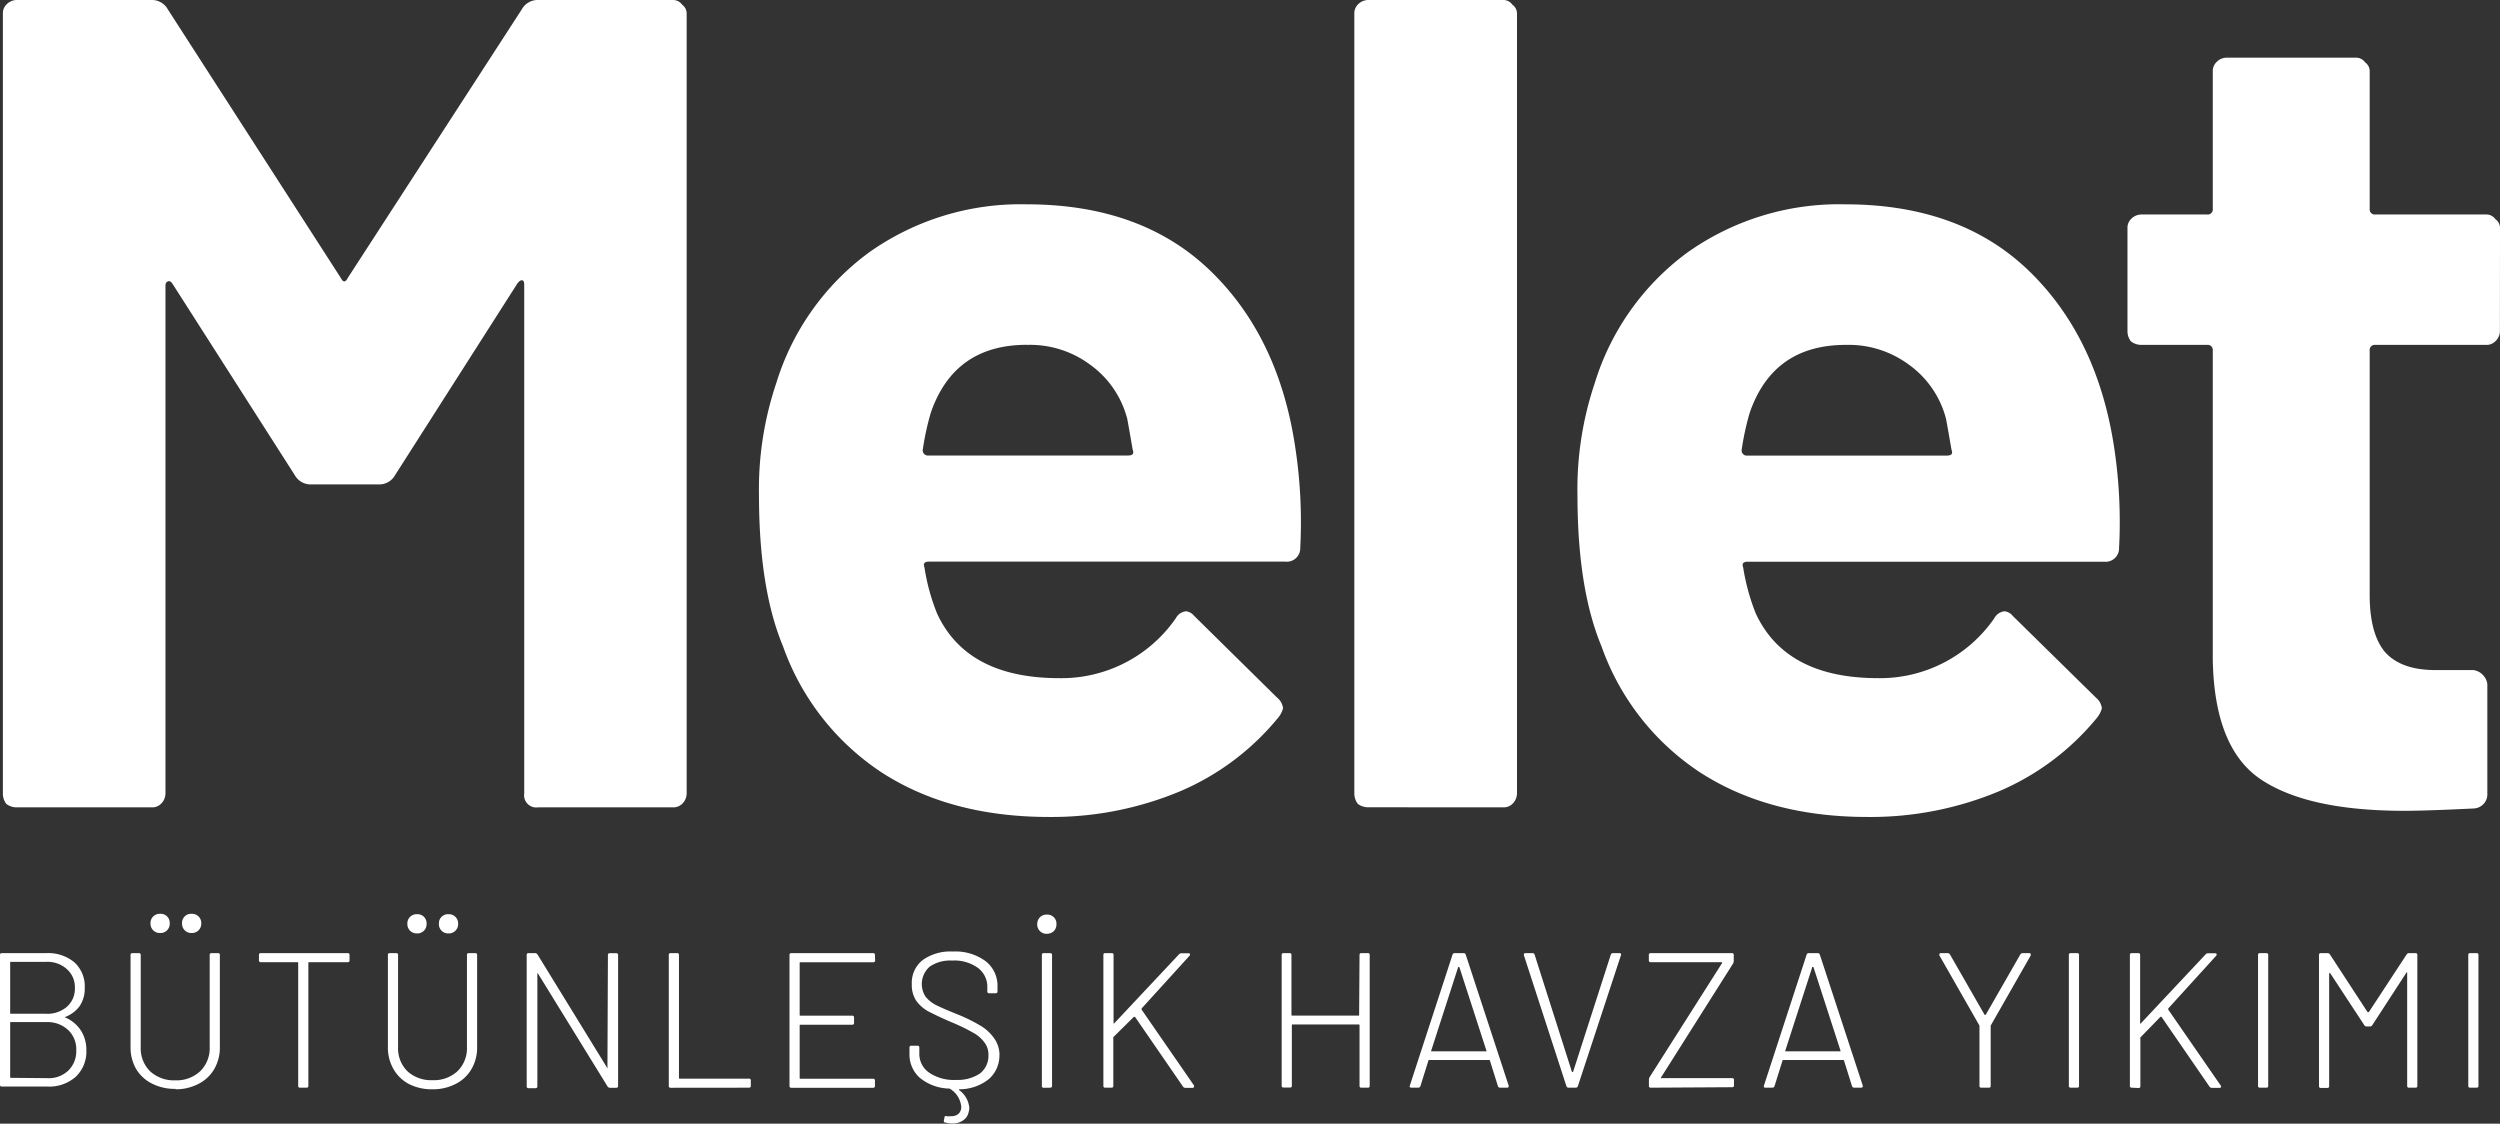 <svg xmlns="http://www.w3.org/2000/svg" viewBox="0 0 312.13 140.29"><rect x="0" y="0" width="312.13" height="140.29" fill="#333333" stroke="none"/><defs><style>.cls-1{fill:#fff;}</style></defs><g id="Layer_2" data-name="Layer 2"><g id="Layer_1-2" data-name="Layer 1"><path class="cls-1" d="M65.16,1.15a2.25,2.25,0,0,1,2-1.15H84a1.37,1.37,0,0,1,1.16.58,1.36,1.36,0,0,1,.57,1.15V99.07a1.82,1.82,0,0,1-.57,1.3,1.57,1.57,0,0,1-1.16.43H67.18a1.52,1.52,0,0,1-1.73-1.73V35.57c0-.39-.1-.58-.29-.58s-.38.15-.58.43L49.32,59.33a2.25,2.25,0,0,1-2,1.15H38.81a2.25,2.25,0,0,1-2-1.15L21.53,35.42c-.19-.28-.39-.38-.58-.28s-.29.19-.29.57V99.07a1.82,1.82,0,0,1-.57,1.3,1.55,1.55,0,0,1-1.15.43H2.09a2.12,2.12,0,0,1-1.3-.43,2.12,2.12,0,0,1-.43-1.3V1.73A1.53,1.53,0,0,1,.79.58,1.79,1.79,0,0,1,2.09,0H18.94a2.25,2.25,0,0,1,2,1.15L42.55,34.7q.44.87.87,0Zm96.6,55a61.8,61.8,0,0,1,.58,12.24,1.68,1.68,0,0,1-1.87,1.73H116c-.58,0-.77.24-.58.72A25.8,25.8,0,0,0,117,76.61q3.73,8.06,15.26,8.06a17.37,17.37,0,0,0,14.55-7.49,1.6,1.6,0,0,1,1.29-.86,1.55,1.55,0,0,1,1,.58l10.37,10.22a2,2,0,0,1,.72,1.3,2.94,2.94,0,0,1-.58,1.15,32,32,0,0,1-12.24,9.21A41.54,41.54,0,0,1,131,102q-12.39,0-21-5.61a31.4,31.4,0,0,1-12.24-15.7q-3-7.2-3-18.86a41.45,41.45,0,0,1,2.16-14,31.8,31.8,0,0,1,11.52-16.27,32.68,32.68,0,0,1,19.73-6.05q14.4,0,23,8.35T161.76,56.16Zm-33.55-13.1q-9.08,0-12,8.49a33.59,33.59,0,0,0-1,4.61.64.64,0,0,0,.72.72h24.91c.58,0,.77-.24.58-.72-.48-2.78-.72-4.13-.72-4a12,12,0,0,0-4.61-6.63A12.57,12.57,0,0,0,128.21,43.06Zm42.61,57.74a2.12,2.12,0,0,1-1.3-.43,2.18,2.18,0,0,1-.43-1.3V1.73a1.57,1.57,0,0,1,.43-1.15,1.79,1.79,0,0,1,1.3-.58h16.85a1.36,1.36,0,0,1,1.15.58,1.37,1.37,0,0,1,.58,1.15V99.07a1.83,1.83,0,0,1-.58,1.3,1.55,1.55,0,0,1-1.15.43ZM264,56.16a61.85,61.85,0,0,1,.57,12.24,1.68,1.68,0,0,1-1.87,1.73H218.22c-.58,0-.77.24-.58.72a26.31,26.31,0,0,0,1.58,5.76q3.75,8.06,15.27,8.06A17.35,17.35,0,0,0,249,77.18a1.62,1.62,0,0,1,1.3-.86,1.57,1.57,0,0,1,1,.58L261.7,87.12a2,2,0,0,1,.72,1.3,3,3,0,0,1-.57,1.15,32,32,0,0,1-12.24,9.21A41.58,41.58,0,0,1,233.19,102q-12.37,0-21-5.61a31.29,31.29,0,0,1-12.24-15.7q-3-7.2-3-18.86a41.45,41.45,0,0,1,2.16-14,31.8,31.8,0,0,1,11.52-16.27,32.7,32.7,0,0,1,19.73-6.05q14.4,0,23,8.35T264,56.16Zm-33.55-13.1q-9.08,0-12,8.49a33.73,33.73,0,0,0-1,4.61.64.64,0,0,0,.72.72h24.91c.57,0,.77-.24.57-.72-.48-2.78-.72-4.13-.72-4a12,12,0,0,0-4.6-6.63A12.61,12.61,0,0,0,230.46,43.06Zm81.67-1.73a1.75,1.75,0,0,1-.58,1.29,1.54,1.54,0,0,1-1.15.44H296.58a.64.64,0,0,0-.72.72V74.3q0,4.76,1.87,7.06c1.34,1.54,3.46,2.3,6.34,2.3h4.75a2.06,2.06,0,0,1,1.73,1.73V99.07a1.77,1.77,0,0,1-1.73,1.87c-4,.2-6.91.29-8.64.29q-12,0-17.86-3.89t-6.05-15V43.78a.64.64,0,0,0-.72-.72h-8.2a2.1,2.1,0,0,1-1.3-.44,2.07,2.07,0,0,1-.43-1.29V28.51a1.55,1.55,0,0,1,.43-1.15,1.81,1.81,0,0,1,1.3-.58h8.2a.64.64,0,0,0,.72-.72V8.93a1.54,1.54,0,0,1,.44-1.15A1.75,1.75,0,0,1,278,7.2h16.13a1.36,1.36,0,0,1,1.15.58,1.34,1.34,0,0,1,.58,1.15V26.06a.64.64,0,0,0,.72.72H310.4a1.37,1.37,0,0,1,1.15.58,1.36,1.36,0,0,1,.58,1.15Z"/><path class="cls-1" d="M8.06,127s0,0,0,0,0,0,0,0a4.34,4.34,0,0,1,2,1.6,4.39,4.39,0,0,1,.72,2.52,4.29,4.29,0,0,1-1.35,3.34,5,5,0,0,1-3.5,1.2H.24a.21.21,0,0,1-.24-.24V119.24A.21.21,0,0,1,.24,119H5.76a5.12,5.12,0,0,1,3.53,1.15,4.06,4.06,0,0,1,1.29,3.19,3.9,3.9,0,0,1-.64,2.28A4,4,0,0,1,8.06,127Zm-6.69-6.91c-.07,0-.1,0-.1.09v6.29c0,.07,0,.1.1.1H5.76a3.71,3.71,0,0,0,2.59-.87,3,3,0,0,0,1-2.32,3,3,0,0,0-1-2.38,3.59,3.59,0,0,0-2.59-.91Zm4.56,14.52a3.52,3.52,0,0,0,2.59-.94,3.34,3.34,0,0,0,1-2.52,3.29,3.29,0,0,0-1-2.54,3.75,3.75,0,0,0-2.69-1H1.37c-.07,0-.1,0-.1.09v6.77c0,.07,0,.1.1.1Zm16,1.34a6.29,6.29,0,0,1-2.93-.65A4.79,4.79,0,0,1,17,133.47a5.34,5.34,0,0,1-.7-2.76V119.24a.21.21,0,0,1,.24-.24h.79a.21.21,0,0,1,.24.24v11.52a4,4,0,0,0,1.18,3,4.37,4.37,0,0,0,3.12,1.12A4.31,4.31,0,0,0,25,133.74a4,4,0,0,0,1.18-3V119.24a.21.21,0,0,1,.24-.24h.79a.21.21,0,0,1,.24.24v11.47a5.34,5.34,0,0,1-.7,2.76,4.74,4.74,0,0,1-2,1.87A6.11,6.11,0,0,1,21.91,136Zm2-19.46a1.15,1.15,0,0,1-1.2-1.2,1.13,1.13,0,0,1,1.2-1.2,1.15,1.15,0,0,1,1.2,1.2,1.16,1.16,0,0,1-1.2,1.2Zm-3.94,0a1.16,1.16,0,0,1-1.2-1.2,1.15,1.15,0,0,1,1.2-1.2,1.13,1.13,0,0,1,1.2,1.2,1.15,1.15,0,0,1-1.2,1.2ZM43.4,119a.21.21,0,0,1,.24.24v.65a.21.21,0,0,1-.24.24H38.6c-.07,0-.1,0-.1.09v15.34a.21.21,0,0,1-.24.24h-.79a.21.21,0,0,1-.24-.24V120.22c0-.06,0-.09-.1-.09H32.57a.21.21,0,0,1-.24-.24v-.65a.21.21,0,0,1,.24-.24ZM54,136a6.29,6.29,0,0,1-2.93-.65,4.79,4.79,0,0,1-1.94-1.87,5.34,5.34,0,0,1-.7-2.76V119.24a.21.21,0,0,1,.24-.24h.79a.21.21,0,0,1,.24.24v11.52a4,4,0,0,0,1.18,3A4.37,4.37,0,0,0,54,134.86a4.31,4.31,0,0,0,3.12-1.12,4,4,0,0,0,1.18-3V119.24a.21.21,0,0,1,.24-.24h.79a.21.21,0,0,1,.24.24v11.47a5.34,5.34,0,0,1-.7,2.76,4.74,4.74,0,0,1-2,1.87A6.11,6.11,0,0,1,54,136Zm2-19.46a1.15,1.15,0,0,1-1.2-1.2,1.13,1.13,0,0,1,1.2-1.2,1.15,1.15,0,0,1,1.2,1.2,1.16,1.16,0,0,1-1.2,1.2Zm-3.94,0a1.16,1.16,0,0,1-1.2-1.2,1.15,1.15,0,0,1,1.2-1.2,1.13,1.13,0,0,1,1.2,1.2,1.15,1.15,0,0,1-1.2,1.2Zm23.84,2.71a.21.21,0,0,1,.24-.24h.79a.21.21,0,0,1,.24.24v16.32a.21.21,0,0,1-.24.24h-.79a.36.36,0,0,1-.29-.17l-8.68-14.09s0-.06-.08,0,0,0,0,.07v14a.21.21,0,0,1-.24.24H66a.21.21,0,0,1-.24-.24V119.24A.21.21,0,0,1,66,119h.82a.36.36,0,0,1,.29.17l8.66,14.09s0,.07.07.07,0-.05,0-.1Zm7.84,16.56a.21.21,0,0,1-.24-.24V119.24a.21.21,0,0,1,.24-.24h.79a.21.21,0,0,1,.24.24v15.34c0,.06,0,.09.1.09H93.5a.21.21,0,0,1,.24.24v.65a.21.21,0,0,1-.24.24Zm25.52-15.91a.21.21,0,0,1-.24.24H99.94c-.07,0-.1,0-.1.09v6.48c0,.07,0,.1.1.1h6.45a.21.21,0,0,1,.24.24v.65a.21.21,0,0,1-.24.24H99.94c-.07,0-.1,0-.1.09v6.56c0,.06,0,.09.1.09H109a.21.21,0,0,1,.24.24v.65a.21.21,0,0,1-.24.24H98.81a.21.21,0,0,1-.24-.24V119.24a.21.21,0,0,1,.24-.24H109a.21.21,0,0,1,.24.24Zm15.52,11.81a3.91,3.91,0,0,1-1.3,3,5.91,5.91,0,0,1-3.67,1.29.08.08,0,0,0-.07,0,.12.12,0,0,0,0,.09,3.07,3.07,0,0,1,1.28,2.23,1.7,1.7,0,0,1-.08.51,1.61,1.61,0,0,1-.74,1.08,2.27,2.27,0,0,1-1.27.36,3.74,3.74,0,0,1-.91-.12c-.15,0-.2-.11-.17-.29l.07-.34c0-.16.11-.21.29-.16a2.47,2.47,0,0,0,.53,0,1.38,1.38,0,0,0,.91-.28,1.15,1.15,0,0,0,.36-.94,2.93,2.93,0,0,0-1.37-2.18s-.06-.05-.12-.05a6,6,0,0,1-3.65-1.32,3.88,3.88,0,0,1-1.32-3v-.79a.21.21,0,0,1,.24-.24h.75a.21.21,0,0,1,.24.24v.72a2.84,2.84,0,0,0,1.22,2.4,5.51,5.51,0,0,0,3.36.91,5,5,0,0,0,3-.81,2.8,2.8,0,0,0,1.05-2.31,2.49,2.49,0,0,0-.48-1.53,4.22,4.22,0,0,0-1.44-1.25,23.73,23.73,0,0,0-2.73-1.32c-1.25-.53-2.19-1-2.83-1.32a4.66,4.66,0,0,1-1.52-1.32,3.56,3.56,0,0,1-.57-2.09,3.62,3.62,0,0,1,1.34-3,5.93,5.93,0,0,1,3.77-1.08,6.36,6.36,0,0,1,4.1,1.2,3.89,3.89,0,0,1,1.49,3.21v.56a.21.21,0,0,1-.24.24h-.79a.21.21,0,0,1-.24-.24v-.48a2.94,2.94,0,0,0-1.15-2.43,5,5,0,0,0-3.24-.93,4.5,4.5,0,0,0-2.81.76,2.89,2.89,0,0,0-.53,3.72,4,4,0,0,0,1.3,1.06c.57.29,1.45.67,2.64,1.15a20,20,0,0,1,2.85,1.39,5.45,5.45,0,0,1,1.73,1.54A3.59,3.59,0,0,1,124.79,131.7Zm5.54,4.1a.21.21,0,0,1-.24-.24V119.24a.21.21,0,0,1,.24-.24h.79a.21.21,0,0,1,.24.24v16.32a.21.21,0,0,1-.24.24Zm.38-19.22a1.16,1.16,0,0,1-1.2-1.2,1.2,1.2,0,0,1,.34-.87,1.17,1.17,0,0,1,.86-.33,1.13,1.13,0,0,1,1.2,1.2,1.17,1.17,0,0,1-.33.86A1.2,1.2,0,0,1,130.71,116.58ZM138,135.8a.21.21,0,0,1-.24-.24V119.24A.21.21,0,0,1,138,119h.79a.21.21,0,0,1,.24.24v8.47a.08.08,0,0,0,0,.07s.05,0,.07,0l8.11-8.64a.4.4,0,0,1,.29-.12h.89a.19.19,0,0,1,.19.1s0,.11-.05.19l-6,6.6s0,.08,0,.14l6.55,9.48,0,.12c0,.11-.07.17-.21.17H148a.34.34,0,0,1-.29-.14l-6-8.72a.08.08,0,0,0-.07,0s-.06,0-.08,0L139,129.49a.17.17,0,0,0,0,.12v5.95a.21.21,0,0,1-.24.24Zm31.74-16.56a.21.21,0,0,1,.24-.24h.79a.21.21,0,0,1,.24.24v16.32a.21.21,0,0,1-.24.24h-.79a.21.21,0,0,1-.24-.24V128a.08.08,0,0,0-.09-.09h-8.26c-.06,0-.1,0-.1.09v7.54a.21.21,0,0,1-.24.24h-.79a.21.21,0,0,1-.24-.24V119.24a.21.21,0,0,1,.24-.24H161a.21.21,0,0,1,.24.24v7.46a.09.09,0,0,0,.1.1h8.26c.06,0,.09,0,.09-.1Zm17.57,16.56a.28.28,0,0,1-.29-.19l-1-3.19a.11.11,0,0,0-.1-.08h-7.49a.09.09,0,0,0-.09.08l-1,3.19a.28.28,0,0,1-.29.19h-.84c-.17,0-.24-.09-.19-.26l5.33-16.35a.28.28,0,0,1,.29-.19h1.08a.26.26,0,0,1,.28.19l5.36,16.35,0,.09c0,.11-.07.17-.22.17Zm-8.62-4.63a.14.14,0,0,0,0,.09.19.19,0,0,0,.1,0h6.72a.09.09,0,0,0,.07,0s0-.06,0-.09l-3.38-10.44s0,0-.07,0a.08.08,0,0,0-.07,0Zm17.17,4.63a.28.28,0,0,1-.29-.19l-5.31-16.35,0-.09c0-.11.07-.17.22-.17h.84a.26.26,0,0,1,.28.19l4.66,14.64s0,0,.07,0a.08.08,0,0,0,.07,0l4.71-14.64a.28.28,0,0,1,.29-.19h.79c.17,0,.24.09.19.26L197,135.61a.28.28,0,0,1-.29.19Zm10.25,0a.21.21,0,0,1-.24-.24v-.77a.79.79,0,0,1,.09-.31L215,120.25s0,0,0-.07,0-.05-.07-.05h-8.83a.21.21,0,0,1-.24-.24v-.65a.21.21,0,0,1,.24-.24h10.12a.21.21,0,0,1,.24.24V120a.79.79,0,0,1-.09.31l-9,14.23a.08.08,0,0,0,0,.07.07.07,0,0,0,.08,0h8.8a.21.21,0,0,1,.24.24v.65a.21.21,0,0,1-.24.24Zm25.41,0a.28.28,0,0,1-.29-.19l-1-3.19a.11.11,0,0,0-.1-.08h-7.49a.09.09,0,0,0-.09.08l-1,3.19a.28.28,0,0,1-.29.19h-.84c-.17,0-.24-.09-.19-.26l5.33-16.35a.28.28,0,0,1,.29-.19h1.08a.26.26,0,0,1,.28.19l5.36,16.35,0,.09c0,.11-.07.17-.22.17Zm-8.62-4.63a.14.14,0,0,0,0,.09.19.19,0,0,0,.1,0h6.72a.09.09,0,0,0,.07,0s0-.06,0-.09l-3.38-10.44s0,0-.07,0a.08.08,0,0,0-.07,0Zm24.48,4.63a.21.21,0,0,1-.24-.24v-7.39c0-.07,0-.11,0-.12l-5-8.76a.37.37,0,0,1,0-.15c0-.09.07-.14.21-.14h.82a.36.36,0,0,1,.29.17l4.32,7.53a.08.08,0,0,0,.07,0,.09.09,0,0,0,.07,0l4.32-7.53a.36.36,0,0,1,.29-.17h.81a.2.2,0,0,1,.2.1s0,.11,0,.19l-5,8.76s0,0,0,.12v7.39a.21.21,0,0,1-.24.24Zm11.16,0a.21.21,0,0,1-.24-.24V119.24a.21.21,0,0,1,.24-.24h.79a.21.21,0,0,1,.24.24v16.32a.21.21,0,0,1-.24.24Zm7.62,0a.21.21,0,0,1-.24-.24V119.24a.21.21,0,0,1,.24-.24h.8a.21.21,0,0,1,.24.24v8.47a.07.07,0,0,0,0,.07.05.05,0,0,0,.08,0l8.11-8.64a.38.38,0,0,1,.29-.12h.88a.2.2,0,0,1,.2.1s0,.11-.05.19l-6,6.6s0,.08,0,.14l6.55,9.48.05.12c0,.11-.07.17-.22.17h-.93a.33.33,0,0,1-.29-.14l-6-8.72a.07.07,0,0,0-.07,0,.08.08,0,0,0-.07,0l-2.5,2.57a.16.16,0,0,0,0,.12v5.95a.21.21,0,0,1-.24.24Zm16,0a.21.21,0,0,1-.24-.24V119.24a.21.21,0,0,1,.24-.24h.79a.21.21,0,0,1,.24.24v16.32a.21.21,0,0,1-.24.24Zm18.31-16.63a.36.36,0,0,1,.29-.17h.81a.21.21,0,0,1,.24.24v16.32a.21.21,0,0,1-.24.24h-.79a.21.21,0,0,1-.24-.24V121.47s0-.07,0-.07-.05,0-.07,0L296.18,128a.35.35,0,0,1-.29.16h-.41a.35.35,0,0,1-.29-.16l-4.27-6.51s0-.06-.07,0a.11.11,0,0,0-.05.1v14a.21.21,0,0,1-.24.24h-.79a.21.21,0,0,1-.24-.24V119.24a.21.21,0,0,1,.24-.24h.84a.36.36,0,0,1,.29.17l4.7,7.2.07,0,.08,0Zm7.94,16.63a.21.21,0,0,1-.24-.24V119.24a.21.21,0,0,1,.24-.24h.79a.21.21,0,0,1,.24.24v16.32a.21.21,0,0,1-.24.24Z"/></g></g></svg>